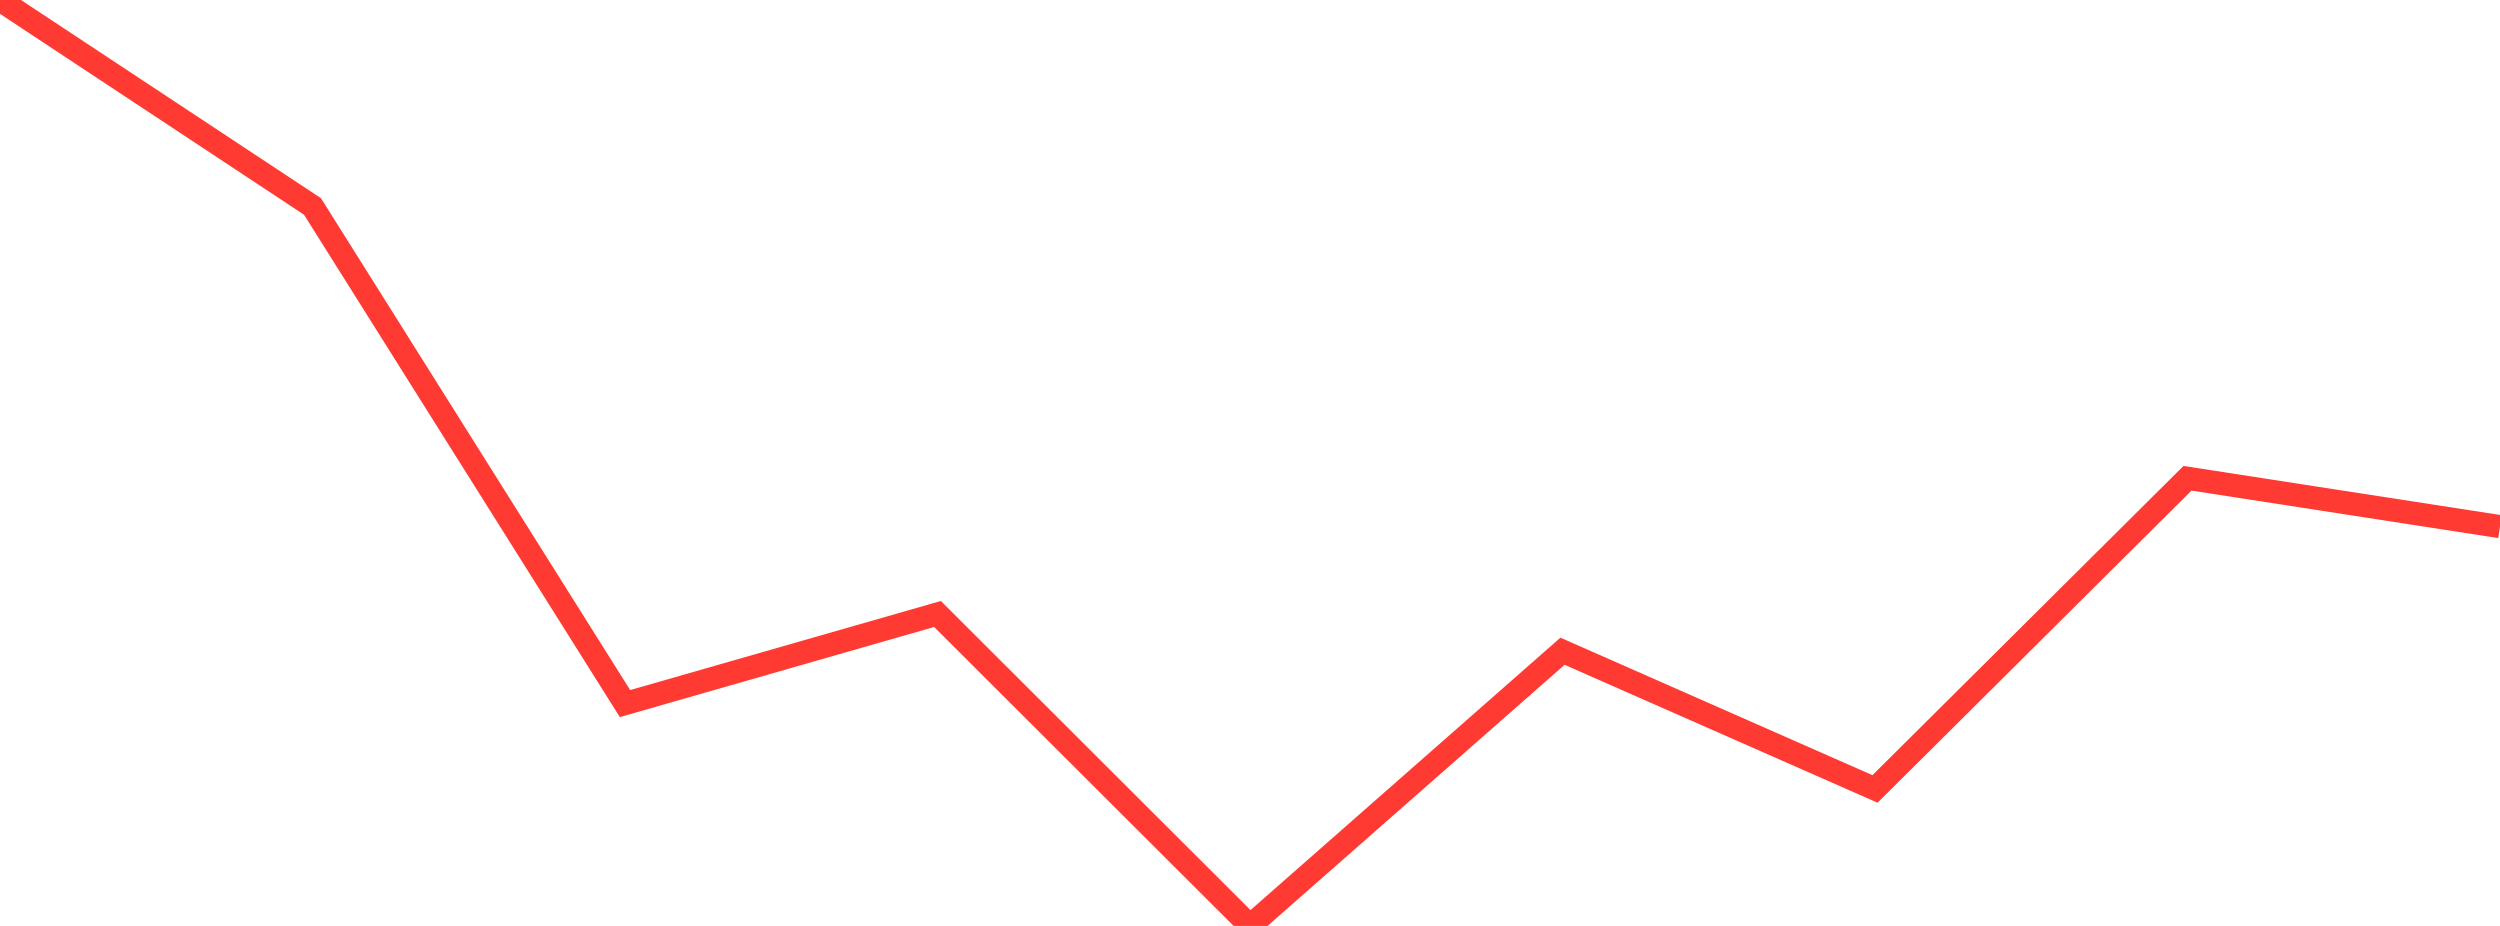 <?xml version="1.0" standalone="no"?>
<!DOCTYPE svg PUBLIC "-//W3C//DTD SVG 1.1//EN" "http://www.w3.org/Graphics/SVG/1.1/DTD/svg11.dtd">

<svg width="135" height="50" viewBox="0 0 135 50" preserveAspectRatio="none" 
  xmlns="http://www.w3.org/2000/svg"
  xmlns:xlink="http://www.w3.org/1999/xlink">


<polyline points="0.0, 0.0 16.875, 11.15 33.75, 37.993 50.625, 33.155 67.5, 50.0 84.375, 35.167 101.25, 42.603 118.125, 25.827 135.0, 28.439" fill="none" stroke="#ff3a33" stroke-width="1.25"/>

</svg>